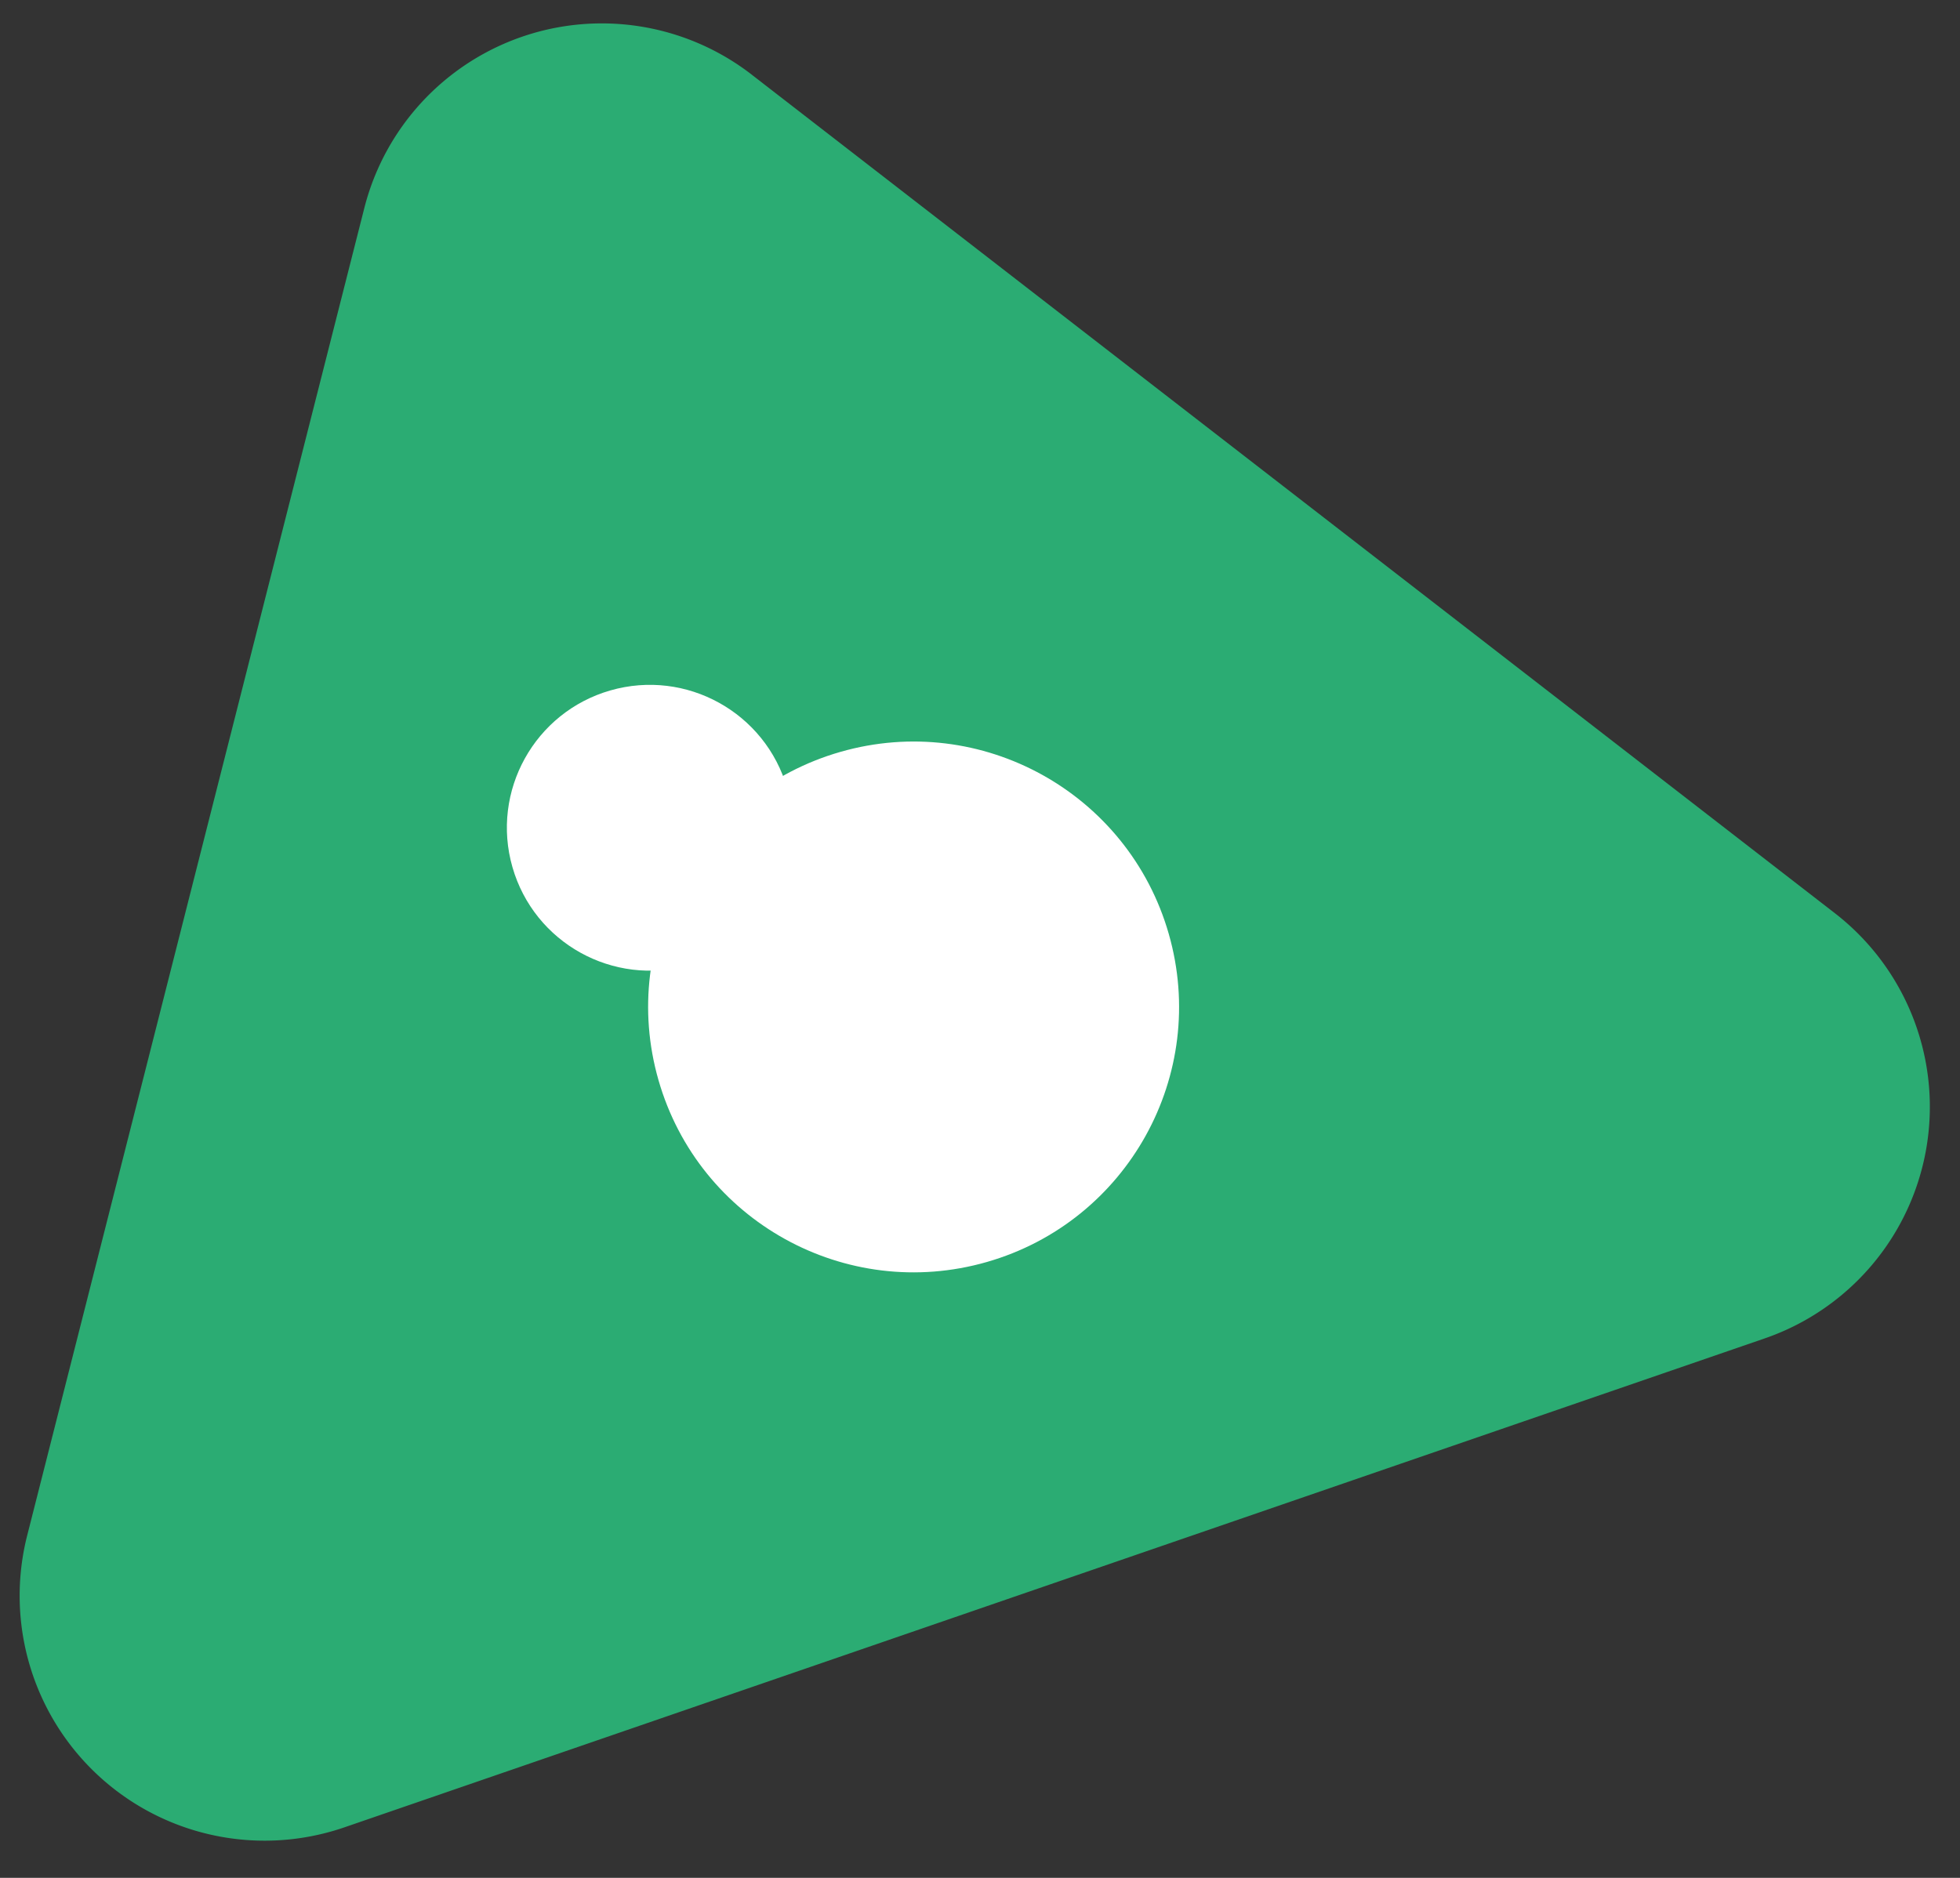 <?xml version="1.0" encoding="UTF-8"?> <svg xmlns="http://www.w3.org/2000/svg" width="48" height="46"><rect width="100%" height="100%" fill="#333333" stroke="none"/><g fill="none" fill-rule="evenodd"><path d="M18.411 1.83l26.525 20.54a6 6 0 0 1-1.72 10.416L8.435 44.762a6 6 0 0 1-7.769-7.15L8.922 5.097a6 6 0 0 1 9.49-3.267z" fill="#2BAC73"></path><g transform="rotate(-106 20.528 10.602)" fill="#FFF"><circle cx="6.5" cy="8.5" r="6.5"></circle><circle cx="12.5" cy="3.5" r="3.5"></circle></g></g></svg> 
